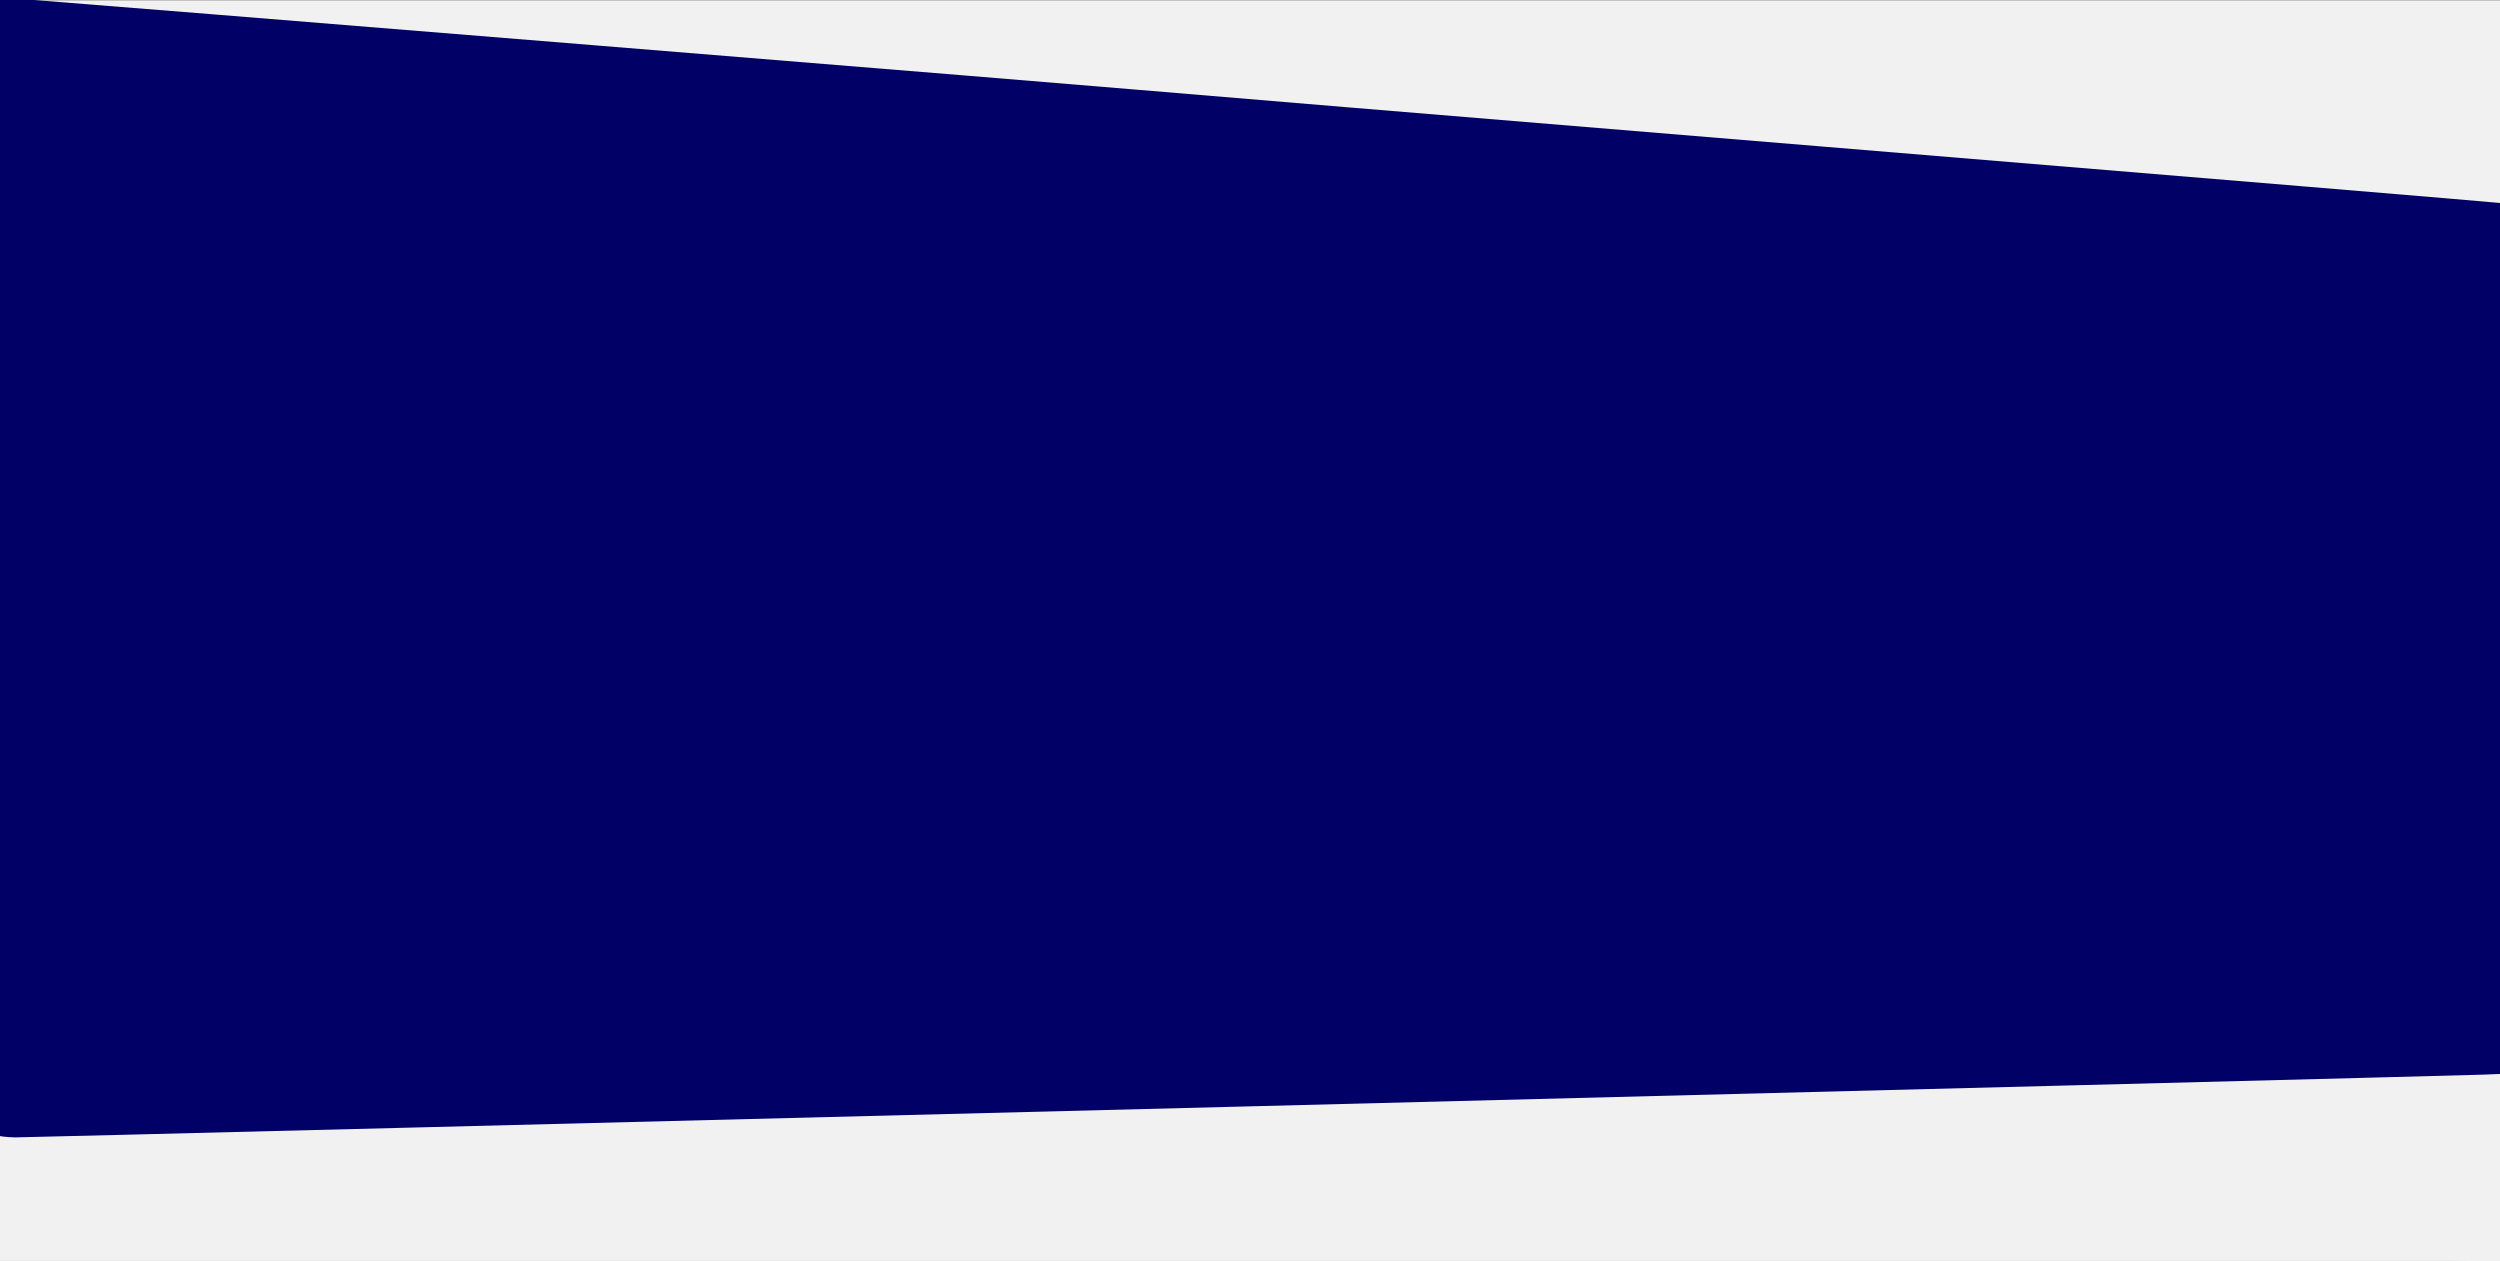 <?xml version="1.0" encoding="UTF-8" standalone="no"?>
                                <svg
                                   xmlns:dc="http://purl.org/dc/elements/1.1/"
                                   xmlns:cc="http://creativecommons.org/ns#"
                                   xmlns:rdf="http://www.w3.org/1999/02/22-rdf-syntax-ns#"
                                   xmlns:svg="http://www.w3.org/2000/svg"
                                   xmlns="http://www.w3.org/2000/svg"
                                   id="svg849"
                                   version="1.1"
                                   viewBox="0 0 502.18 253.284"
                                   height="253.284mm"
                                   width="502.18mm">
                                  <rect x="0" y="0" width="502.18" height="253.284" fill="#808080" stroke="none"/>
                                  <defs
                                     id="defs843" />
                                  <g
                                     transform="translate(136.185,1.243)"
                                     id="layer1">
                                    <g
                                       id="g817"
                                       transform="matrix(0.265,0,0,0.265,-136.185,-1.165)">
                                      <path
                                         id="path827"
                                         d="M 0,478.5 V 0 h 949 949 V 478.5 957 H 949 0 Z"
                                         style="fill:#f1f1f1" />
                                      <path
                                         id="path825"
                                         d="M 1878.5,955.832 C 1864.737,955.082 51.538,865.154 13.696,863.345 5.775,862.966 0.448,862.332 1.196,861.858 2.195,861.224 2.208,861.027 1.25,861.015 0.252,861.003 0,774.196 0,430.353 V -0.293 L 7.75,0.41 C 12.012,0.796 25.175,1.512 37,2.001 56.664,2.813 868.91,68.3 873.493,69.443 875.184,69.865 1869.947,9.246 1890.75,7.454 L 1898,6.829 V 481.915 c 0,451.852 -0.086,475.078 -1.75,474.937 -0.963,-0.081 -8.95,-0.54 -17.75,-1.02 z"
                                         style="fill:#f1f1f1" />
                                      <path
                                         id="path823"
                                         d="M 2.75,861.282 0,860.865 V 429.2 -2.464 l 5.75,0.609 c 3.163,0.335 12.418,1.058 20.567,1.605 C 47.766,1.192 852.692,66.662 864,67.884 c 5.225,0.565 239.385,19.982 520.356,43.148 280.971,23.166 511.22,42.346 511.665,42.622 0.445,0.276 1.037,-0.065 1.315,-0.758 0.279,-0.693 0.542,147.696 0.586,329.753 l 0.079,331.012 -16.25,0.642 C 1856.679,815.292 18.304,862.038 11.5,861.858 c -3.3,-0.087 -7.237,-0.346 -8.75,-0.576 z"
                                         style="fill:#010066;stroke-width:1.001" />
                                    </g>
                                  </g>
                                </svg>